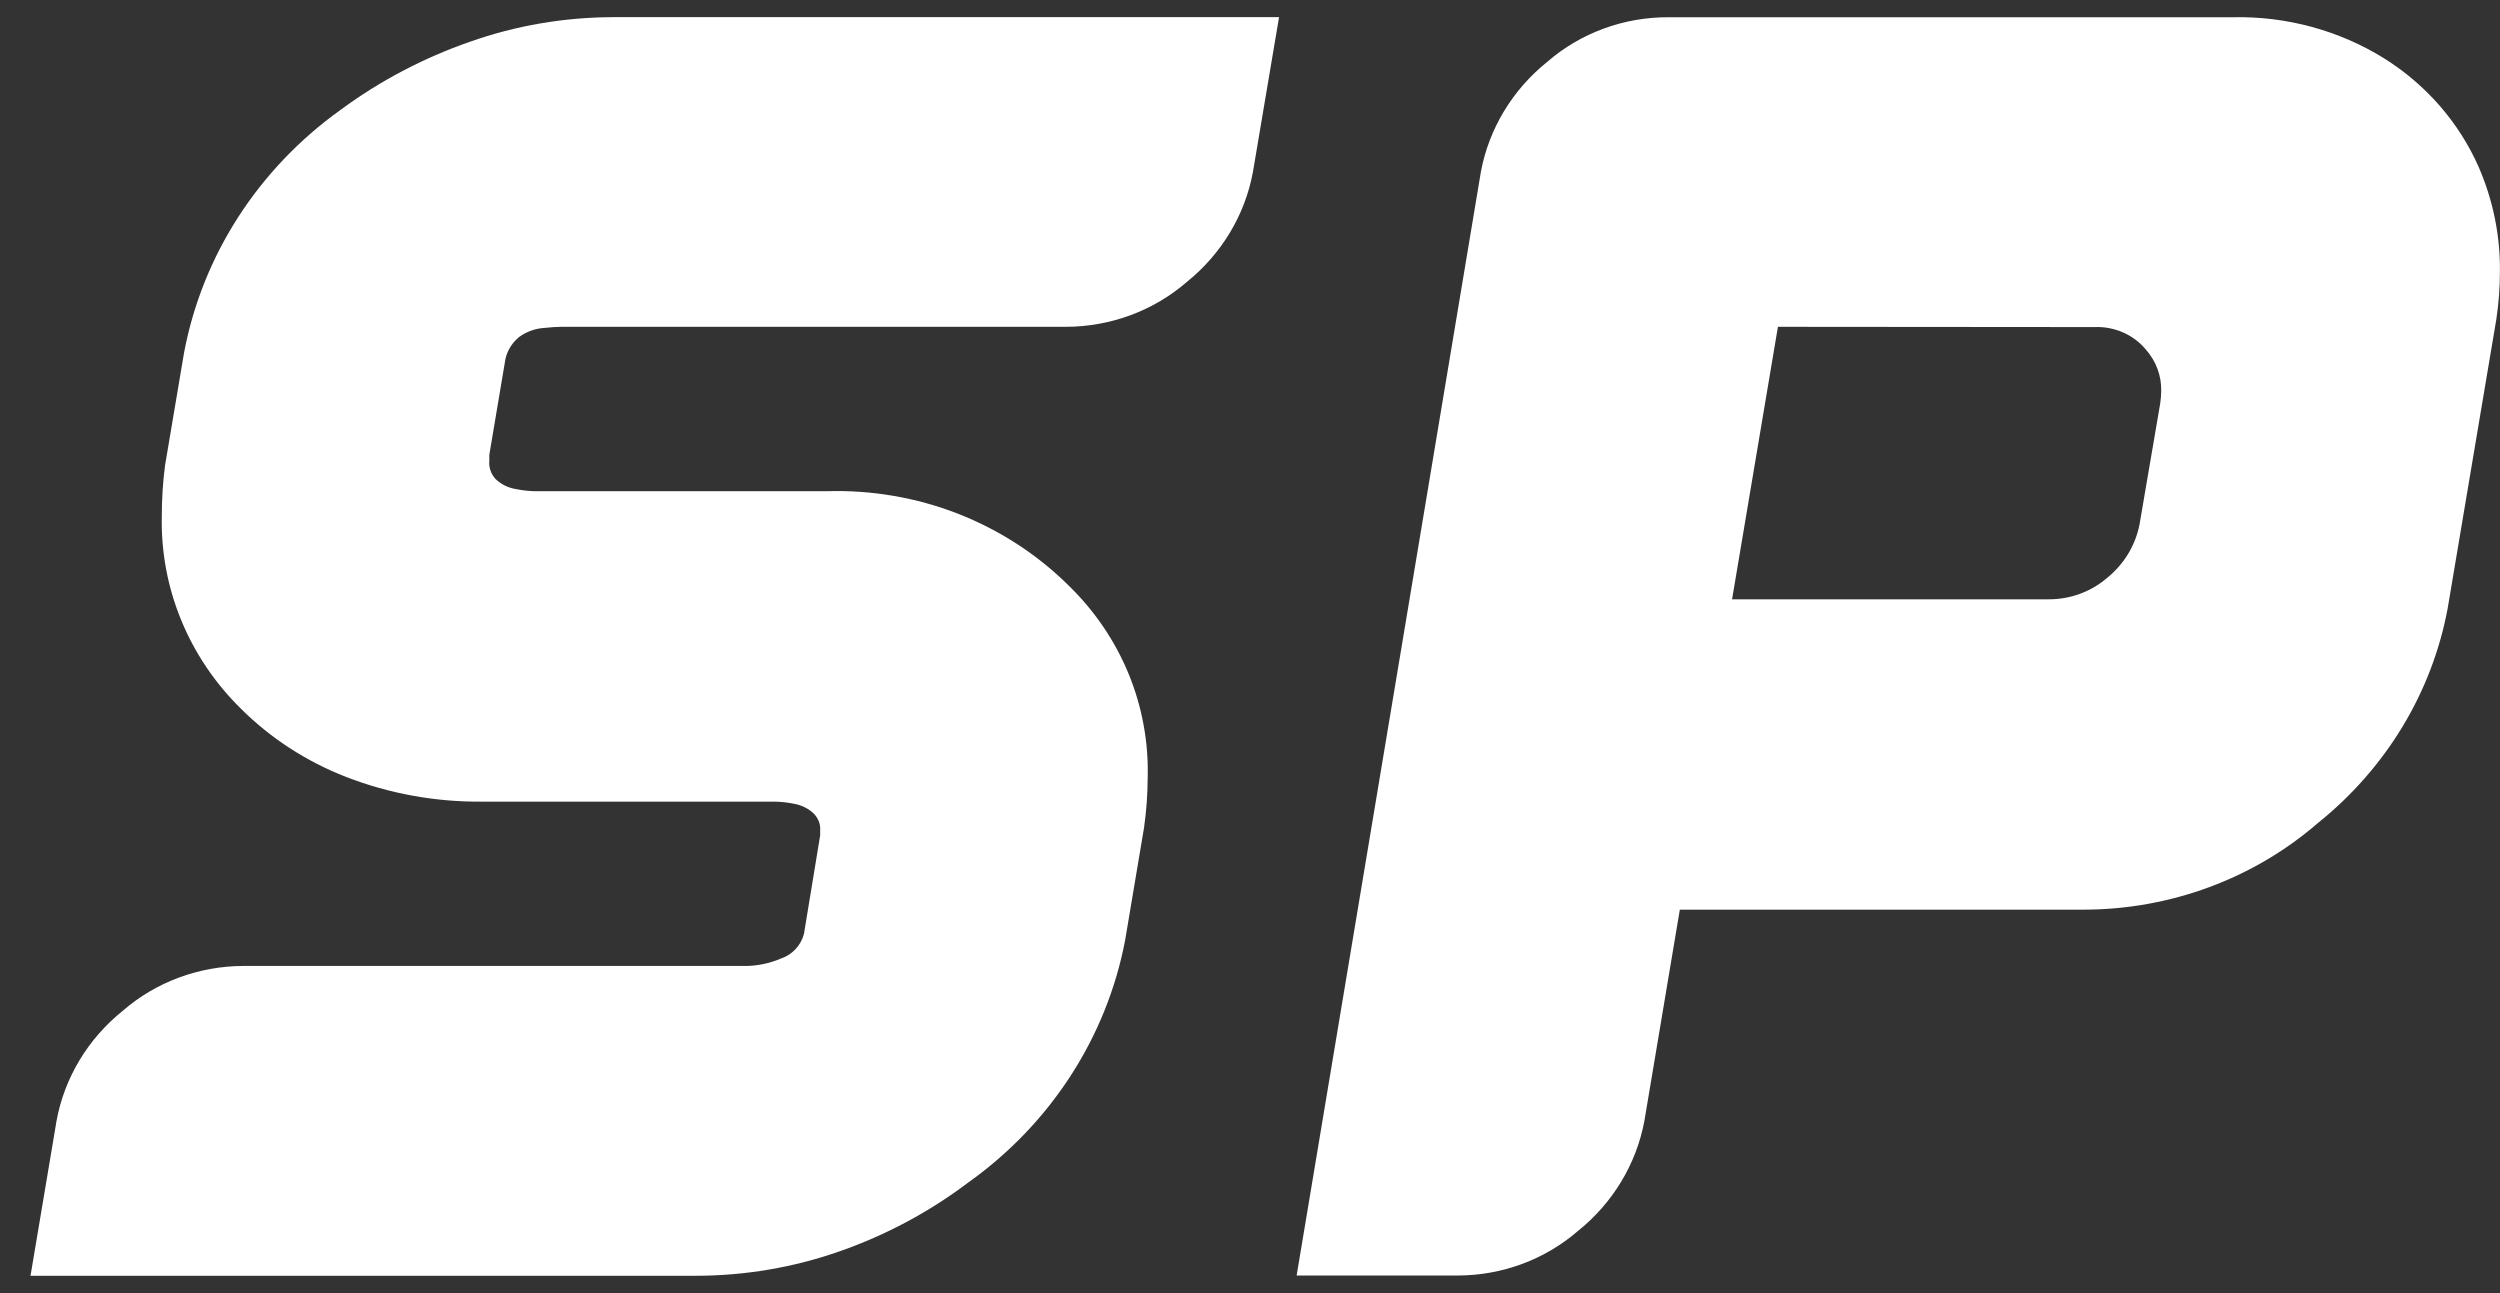 <svg width="29" height="15" viewBox="0 0 29 15" fill="none" xmlns="http://www.w3.org/2000/svg">
<rect x="0" y="0" width="29" height="15" fill="#333333" stroke="none"/>
<path d="M25.904 0.2C26.522 0.187 27.131 0.352 27.651 0.674C28.142 0.98 28.525 1.421 28.753 1.938C28.92 2.323 29.004 2.736 28.999 3.153C28.999 3.338 28.985 3.523 28.957 3.706L28.393 7.057C28.212 8.03 27.68 8.91 26.891 9.544C26.145 10.192 25.176 10.551 24.171 10.552H19.486L19.075 13.002C18.982 13.502 18.709 13.955 18.303 14.28C17.92 14.612 17.422 14.796 16.906 14.796H15.041L17.178 1.995C17.271 1.494 17.544 1.042 17.95 0.716C18.334 0.383 18.833 0.199 19.35 0.2H25.904ZM20.624 3.791L20.092 6.952H23.765C24.015 6.953 24.257 6.864 24.443 6.703C24.64 6.544 24.772 6.324 24.819 6.081L25.059 4.677C25.066 4.63 25.069 4.583 25.07 4.536C25.074 4.36 25.011 4.189 24.892 4.055C24.821 3.969 24.73 3.901 24.627 3.856C24.523 3.811 24.41 3.789 24.297 3.794L20.624 3.791Z" fill="white"/>
<path d="M14.837 0.199L14.534 1.995C14.442 2.495 14.169 2.948 13.763 3.274C13.379 3.606 12.881 3.79 12.365 3.791H6.51C6.461 3.791 6.388 3.796 6.29 3.806C6.192 3.816 6.098 3.853 6.019 3.911C5.927 3.988 5.868 4.095 5.855 4.212L5.676 5.276V5.346C5.672 5.384 5.677 5.422 5.69 5.459C5.702 5.495 5.722 5.528 5.749 5.557C5.811 5.617 5.891 5.657 5.978 5.672C6.05 5.687 6.124 5.696 6.197 5.698H9.589C10.11 5.682 10.629 5.771 11.112 5.959C11.595 6.148 12.032 6.431 12.395 6.791C12.697 7.084 12.935 7.434 13.093 7.819C13.25 8.203 13.325 8.614 13.313 9.028C13.312 9.219 13.298 9.41 13.271 9.6L13.052 10.904C12.838 12.033 12.185 13.041 11.225 13.722C10.778 14.059 10.279 14.326 9.746 14.513C9.208 14.703 8.639 14.799 8.066 14.799H0.354L0.656 13.001C0.748 12.5 1.022 12.047 1.428 11.722C1.811 11.39 2.309 11.206 2.825 11.205H8.668C8.803 11.201 8.936 11.172 9.059 11.119C9.125 11.097 9.184 11.058 9.23 11.008C9.276 10.959 9.309 10.898 9.326 10.833L9.514 9.69V9.63C9.516 9.595 9.511 9.56 9.498 9.527C9.485 9.495 9.466 9.465 9.441 9.439C9.379 9.379 9.298 9.339 9.212 9.324C9.139 9.309 9.066 9.301 8.992 9.299H5.592C5.052 9.304 4.517 9.207 4.016 9.013C3.556 8.834 3.14 8.565 2.796 8.222C2.495 7.927 2.26 7.578 2.102 7.194C1.944 6.81 1.868 6.4 1.877 5.988C1.877 5.79 1.889 5.592 1.915 5.396L2.135 4.092C2.347 2.964 2.997 1.956 3.954 1.272C4.407 0.938 4.912 0.672 5.45 0.485C5.983 0.296 6.547 0.2 7.116 0.199L14.837 0.199Z" fill="white"/>
</svg>
